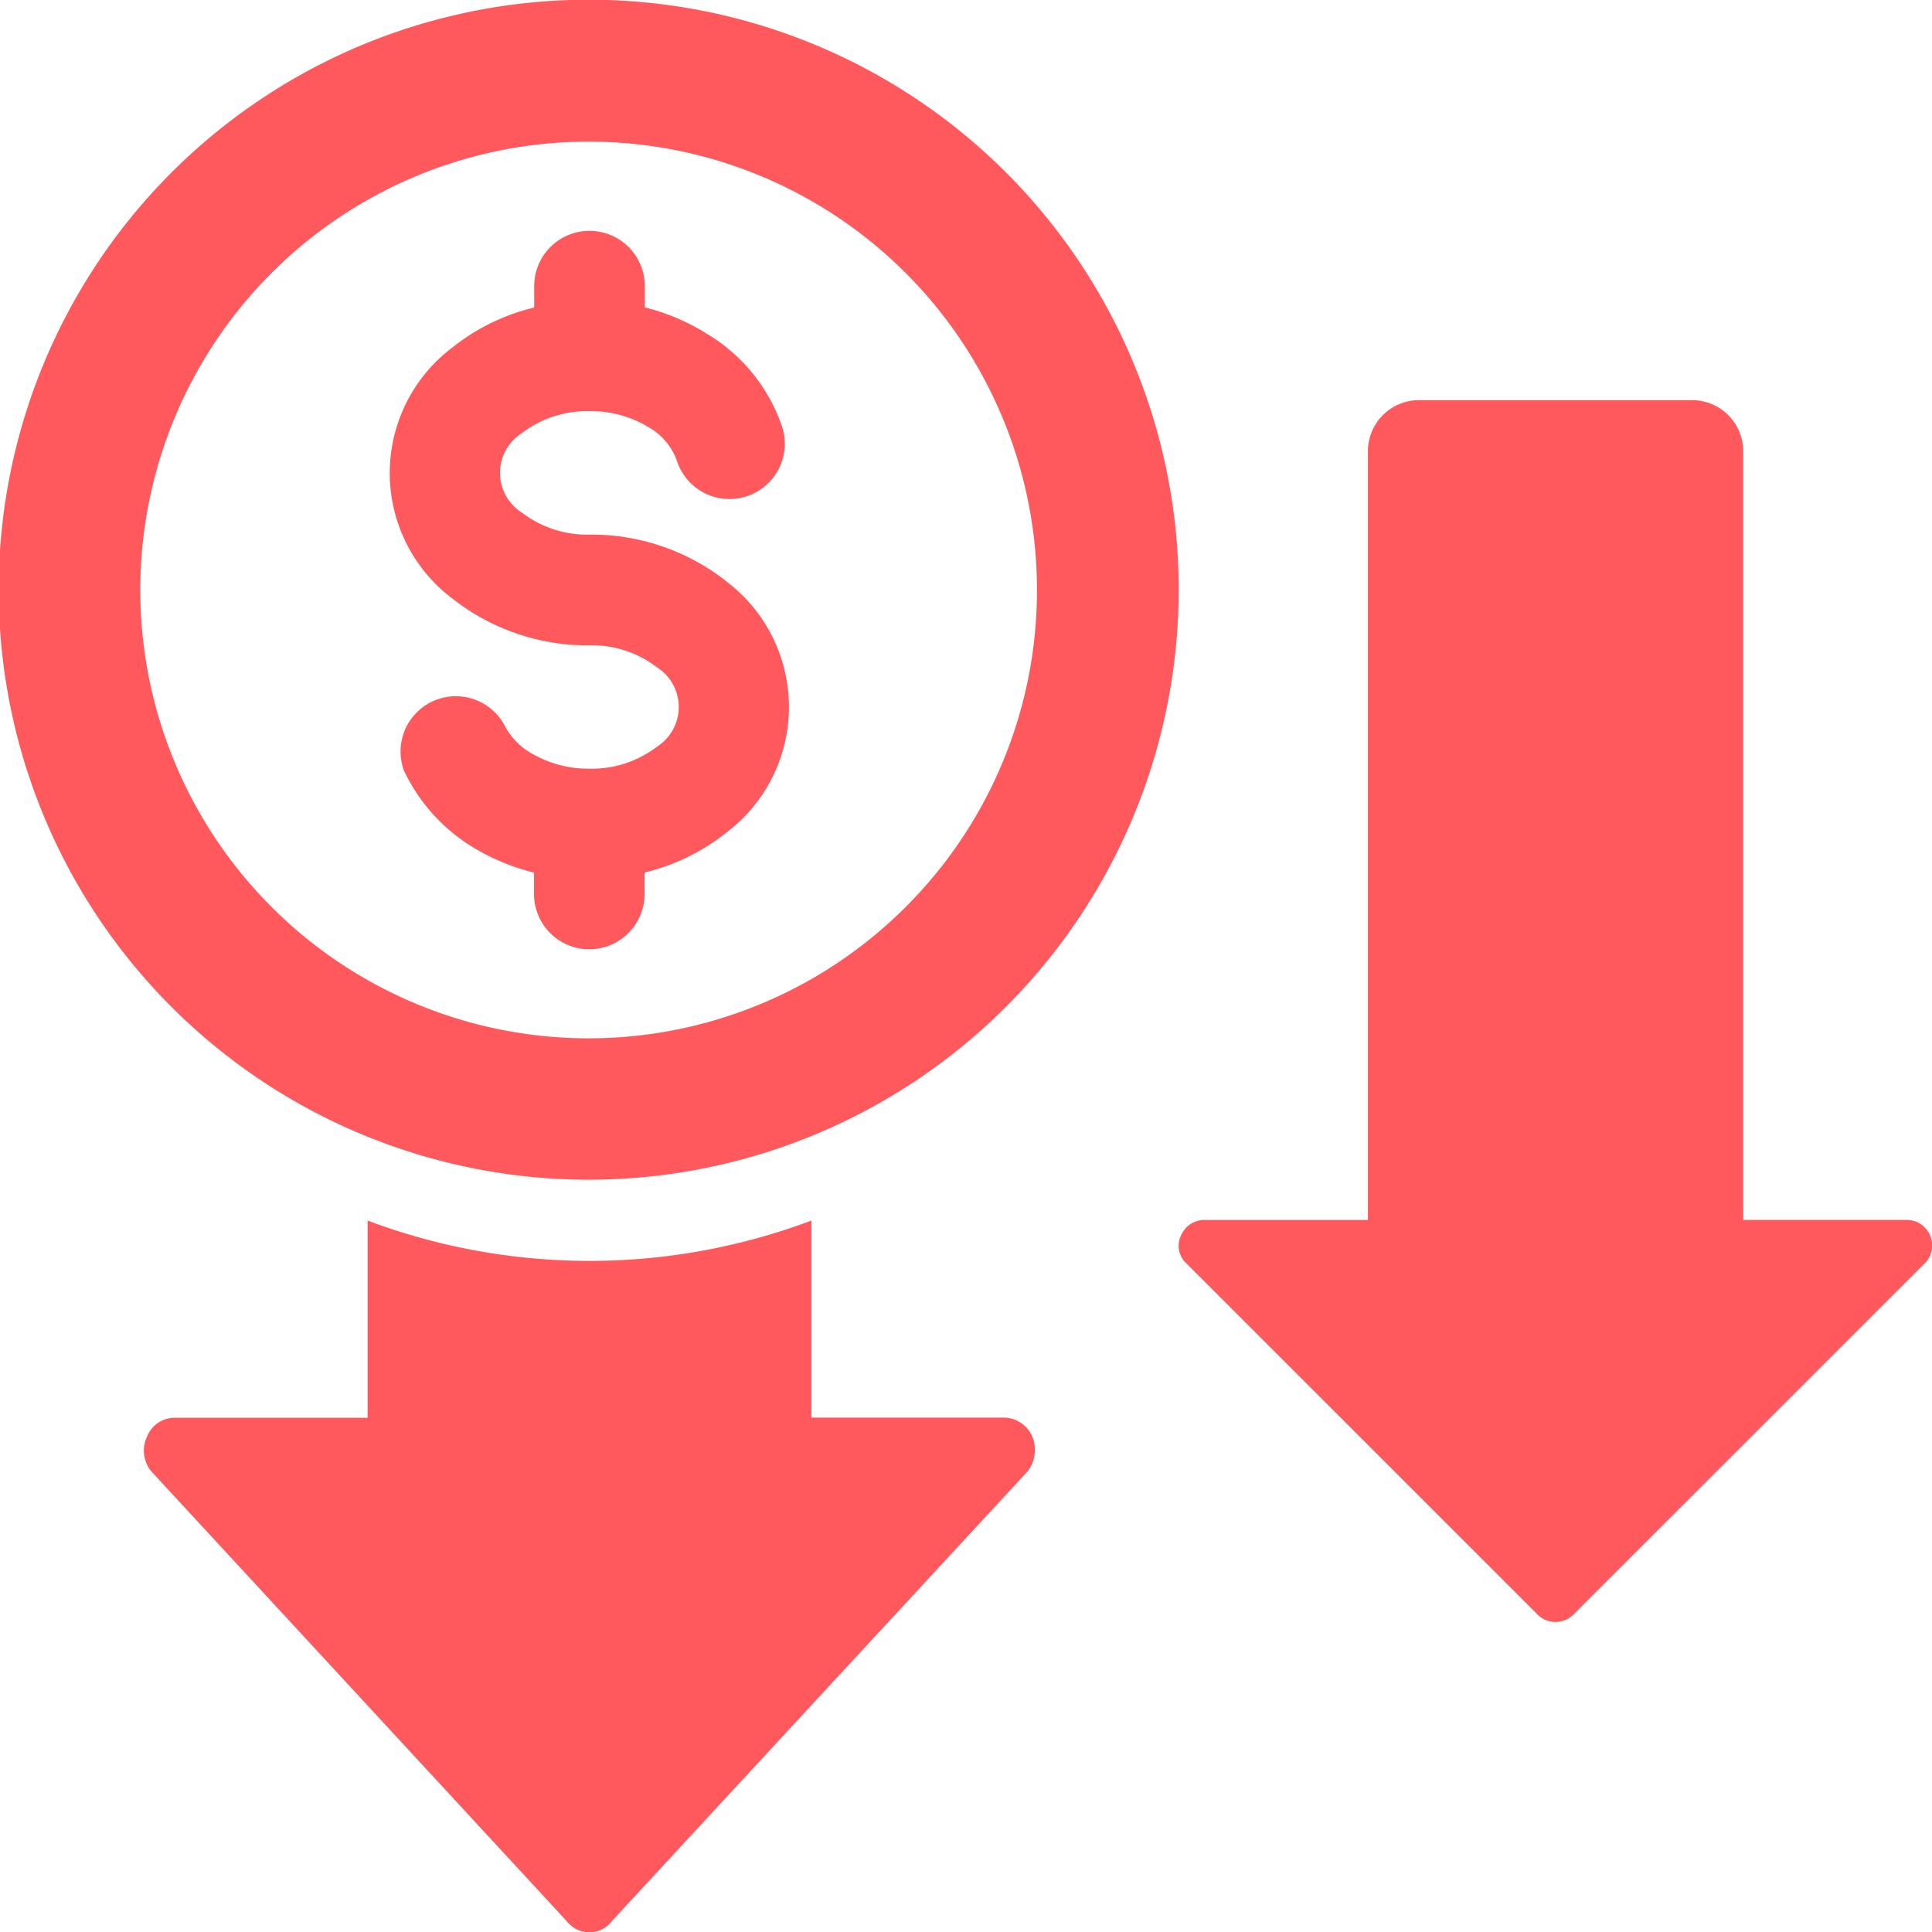 <svg xmlns="http://www.w3.org/2000/svg" xmlns:xlink="http://www.w3.org/1999/xlink" width="34" height="34" viewBox="0 0 34 34">
  <defs>
    <clipPath id="clip-path">
      <rect id="Rectangle_17099" data-name="Rectangle 17099" width="34" height="34" transform="translate(0.005 0.005)" fill="#ff595d"/>
    </clipPath>
  </defs>
  <g id="Group_43832" data-name="Group 43832" transform="translate(-0.005 -0.005)">
    <g id="Group_43831" data-name="Group 43831" transform="translate(0 0)" clip-path="url(#clip-path)">
      <path id="Path_81366" data-name="Path 81366" d="M10.375,0A10.383,10.383,0,1,0,20.748,10.382,10.378,10.378,0,0,0,10.375,0m5.569,15.966a7.89,7.89,0,1,1,2.31-5.578,7.874,7.874,0,0,1-2.31,5.578" transform="translate(0 0)" fill="#ff595d"/>
      <path id="Path_81367" data-name="Path 81367" d="M31.915,20.923a.445.445,0,0,0-.292-.107H28.746V7.289a.9.9,0,0,0-.9-.9H23.041a.9.9,0,0,0-.9.9V20.817H19.265a.44.44,0,0,0-.407.26.42.42,0,0,0,.065.48L25.1,27.733a.449.449,0,0,0,.632.052.469.469,0,0,0,.053-.052l6.179-6.177a.45.45,0,0,0-.051-.633" transform="translate(1.937 0.658)" fill="#ff595d"/>
      <path id="Path_81368" data-name="Path 81368" d="M12.144,9.853a3.836,3.836,0,0,0-2.409-.82A1.882,1.882,0,0,1,8.55,8.647a.827.827,0,0,1,0-1.4,1.882,1.882,0,0,1,1.185-.386,1.955,1.955,0,0,1,1.039.279,1.116,1.116,0,0,1,.5.587.973.973,0,1,0,1.856-.586h0A3.045,3.045,0,0,0,11.806,5.5a3.764,3.764,0,0,0-1.094-.465V4.661a.973.973,0,0,0-1.947,0v.376a3.676,3.676,0,0,0-1.435.7,2.765,2.765,0,0,0,0,4.425,3.839,3.839,0,0,0,2.408.82,1.882,1.882,0,0,1,1.186.385.829.829,0,0,1,0,1.4,1.89,1.89,0,0,1-1.186.386,1.984,1.984,0,0,1-.973-.244,1.216,1.216,0,0,1-.527-.529.973.973,0,0,0-1.765.806,3.164,3.164,0,0,0,1.338,1.421,3.837,3.837,0,0,0,.951.375v.376a.973.973,0,1,0,1.946,0V14.98a3.688,3.688,0,0,0,1.436-.7,2.768,2.768,0,0,0,0-4.425" transform="translate(0.641 0.38)" fill="#ff595d"/>
      <path id="Path_81369" data-name="Path 81369" d="M17.448,22.947h-3.4V19.479a11.1,11.1,0,0,1-7.81,0V22.95h-3.4a.519.519,0,0,0-.481.331.572.572,0,0,0,.077.614L9.735,31.8h0a.508.508,0,0,0,.062.067.5.5,0,0,0,.747-.067l7.309-7.907a.6.6,0,0,0,.127-.377.553.553,0,0,0-.534-.57" transform="translate(0.236 2.006)" fill="#ff595d"/>
    </g>
  </g>
</svg>
